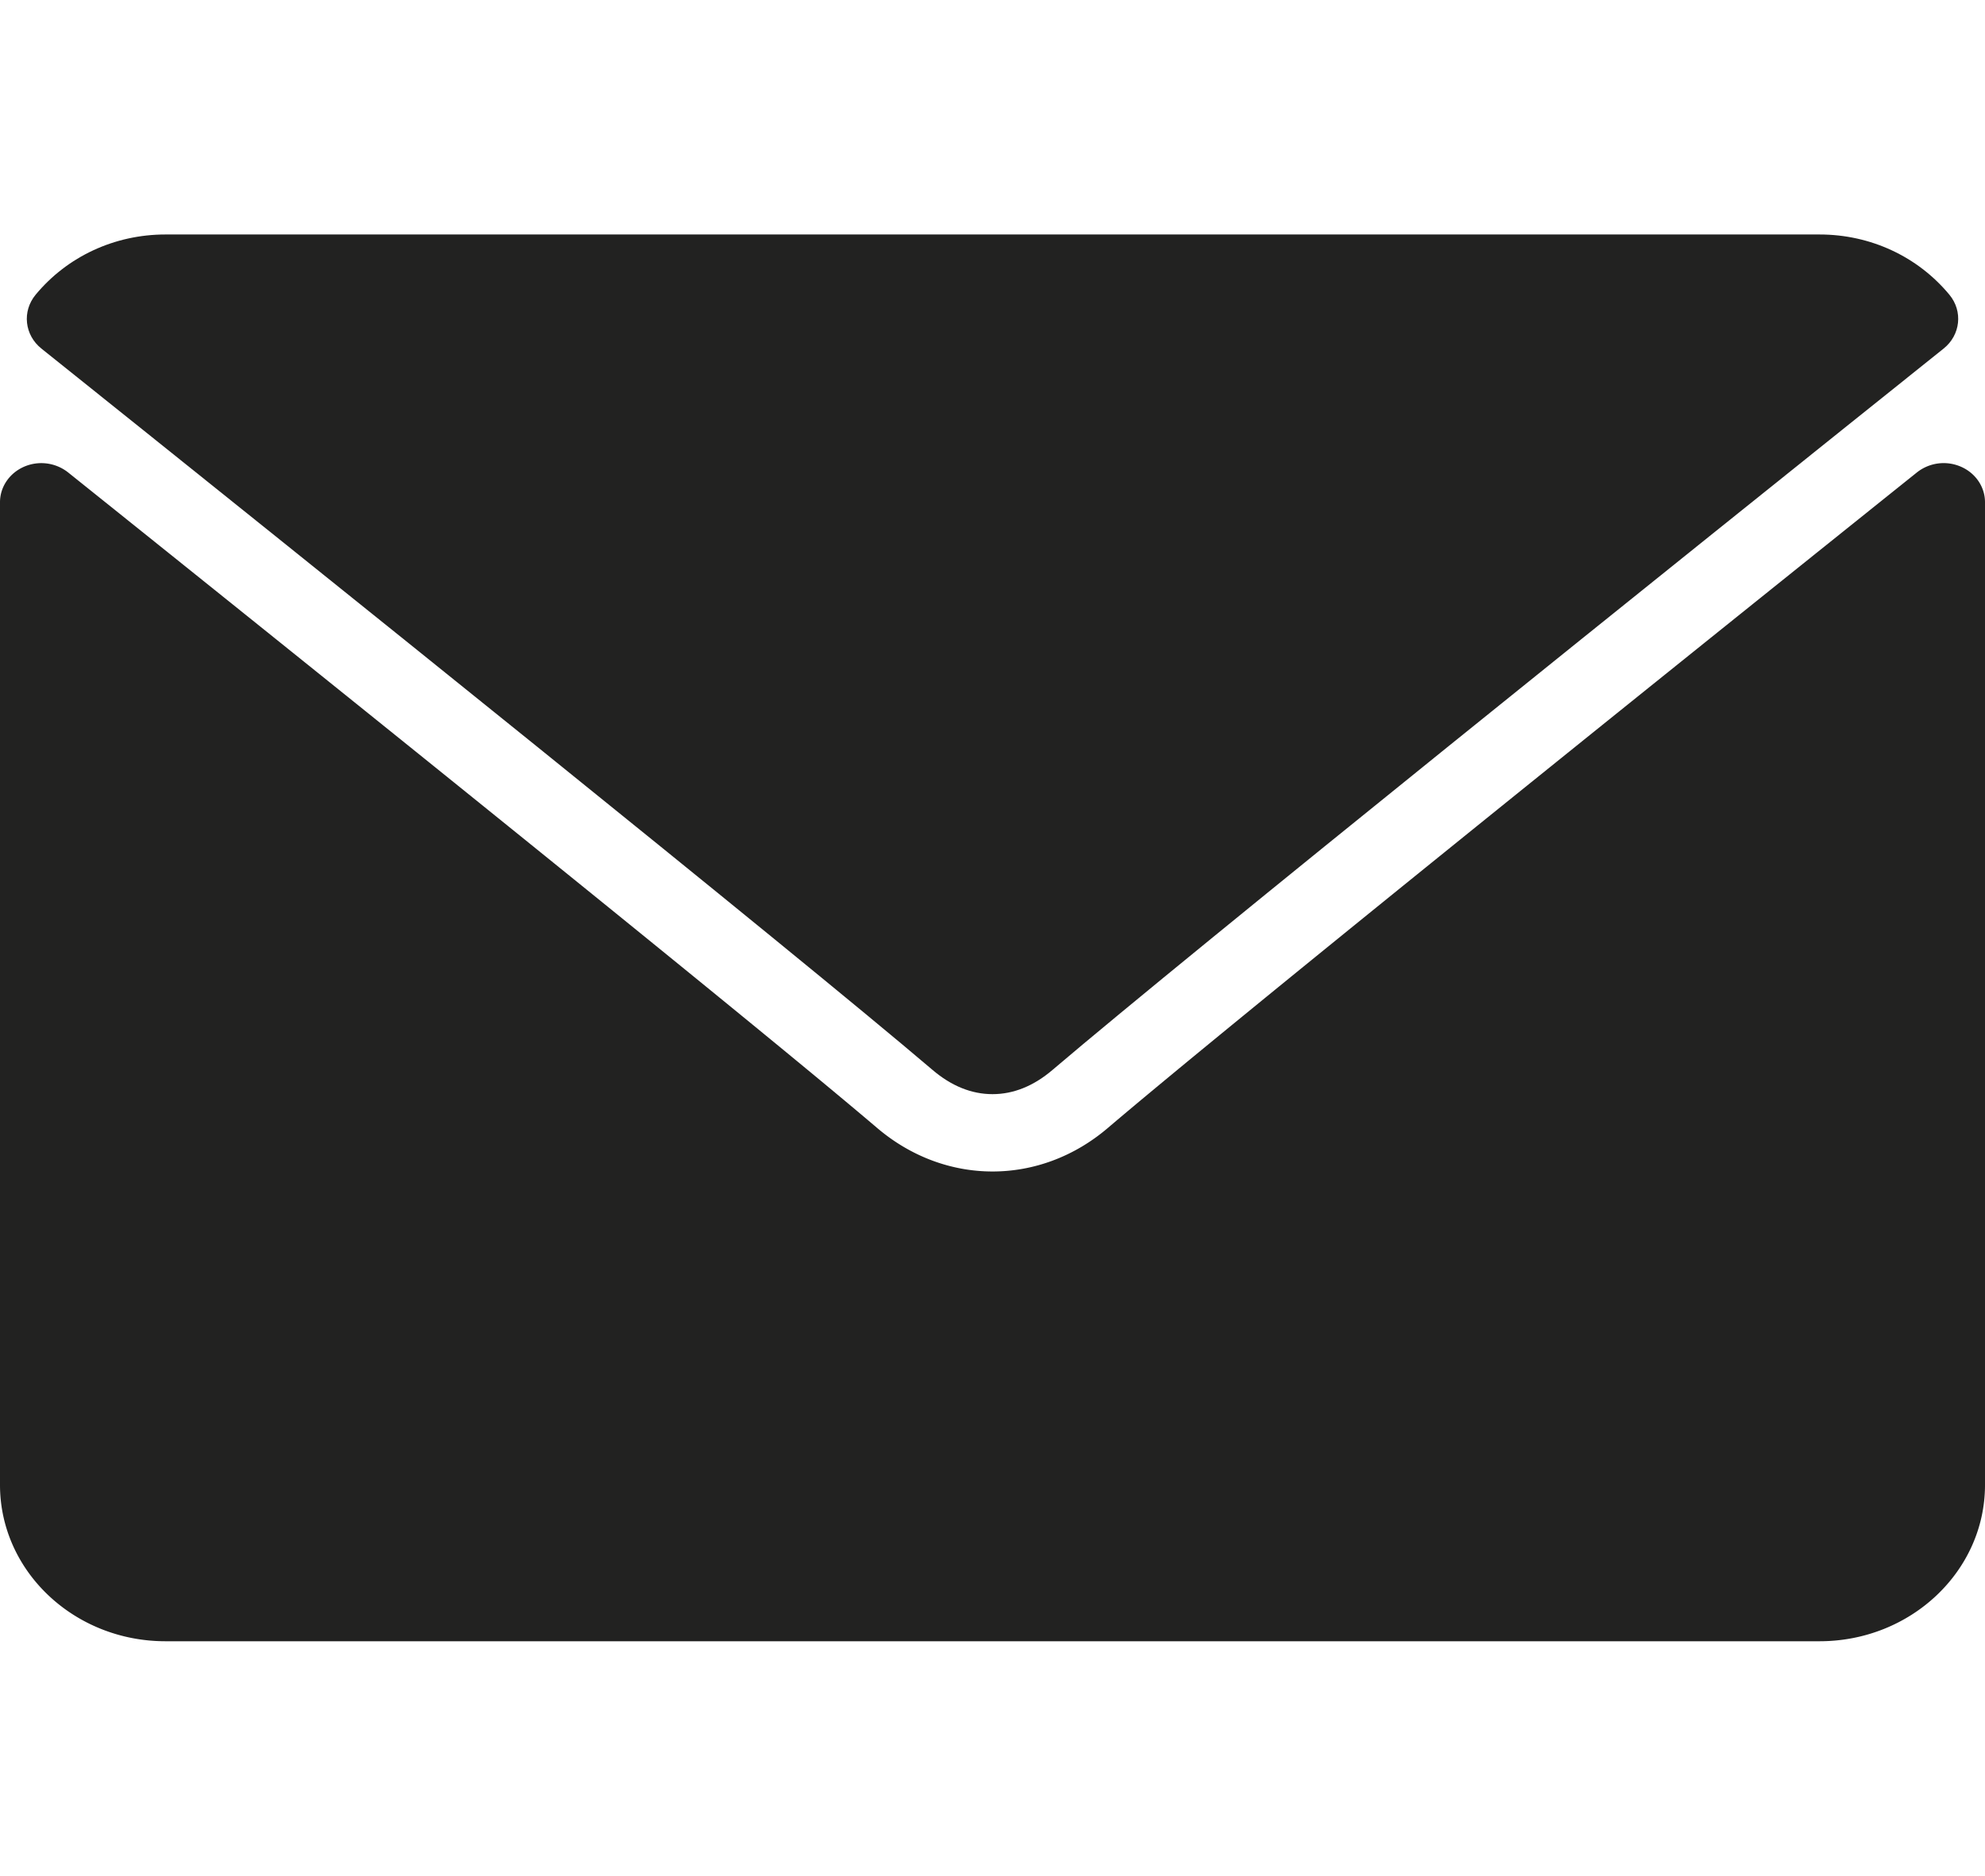 <svg width="91" height="86" fill="none" xmlns="http://www.w3.org/2000/svg"><path d="M1.9 15.983C14.39 25.98 36.304 43.565 42.745 49.05c.865.74 1.792 1.116 2.755 1.116.961 0 1.887-.373 2.75-1.11 6.446-5.488 28.36-23.076 40.85-33.072.778-.62.897-1.713.267-2.472-1.455-1.755-3.625-2.761-5.95-2.761H7.584c-2.326 0-4.496 1.006-5.95 2.761-.63.76-.512 1.851.266 2.472z" fill="#222221"/><path d="M89.9 21.4a1.975 1.975 0 00-2.021.26c-13.85 11.096-31.528 25.319-37.09 30.055-3.121 2.663-7.453 2.663-10.582-.003-5.928-5.048-25.78-20.997-37.086-30.053A1.985 1.985 0 001.1 21.4c-.67.294-1.1.928-1.1 1.626v45.057c0 3.953 3.401 7.167 7.583 7.167h75.834c4.182 0 7.583-3.214 7.583-7.167V23.026c0-.698-.43-1.334-1.1-1.626z" fill="#222221"/></svg>